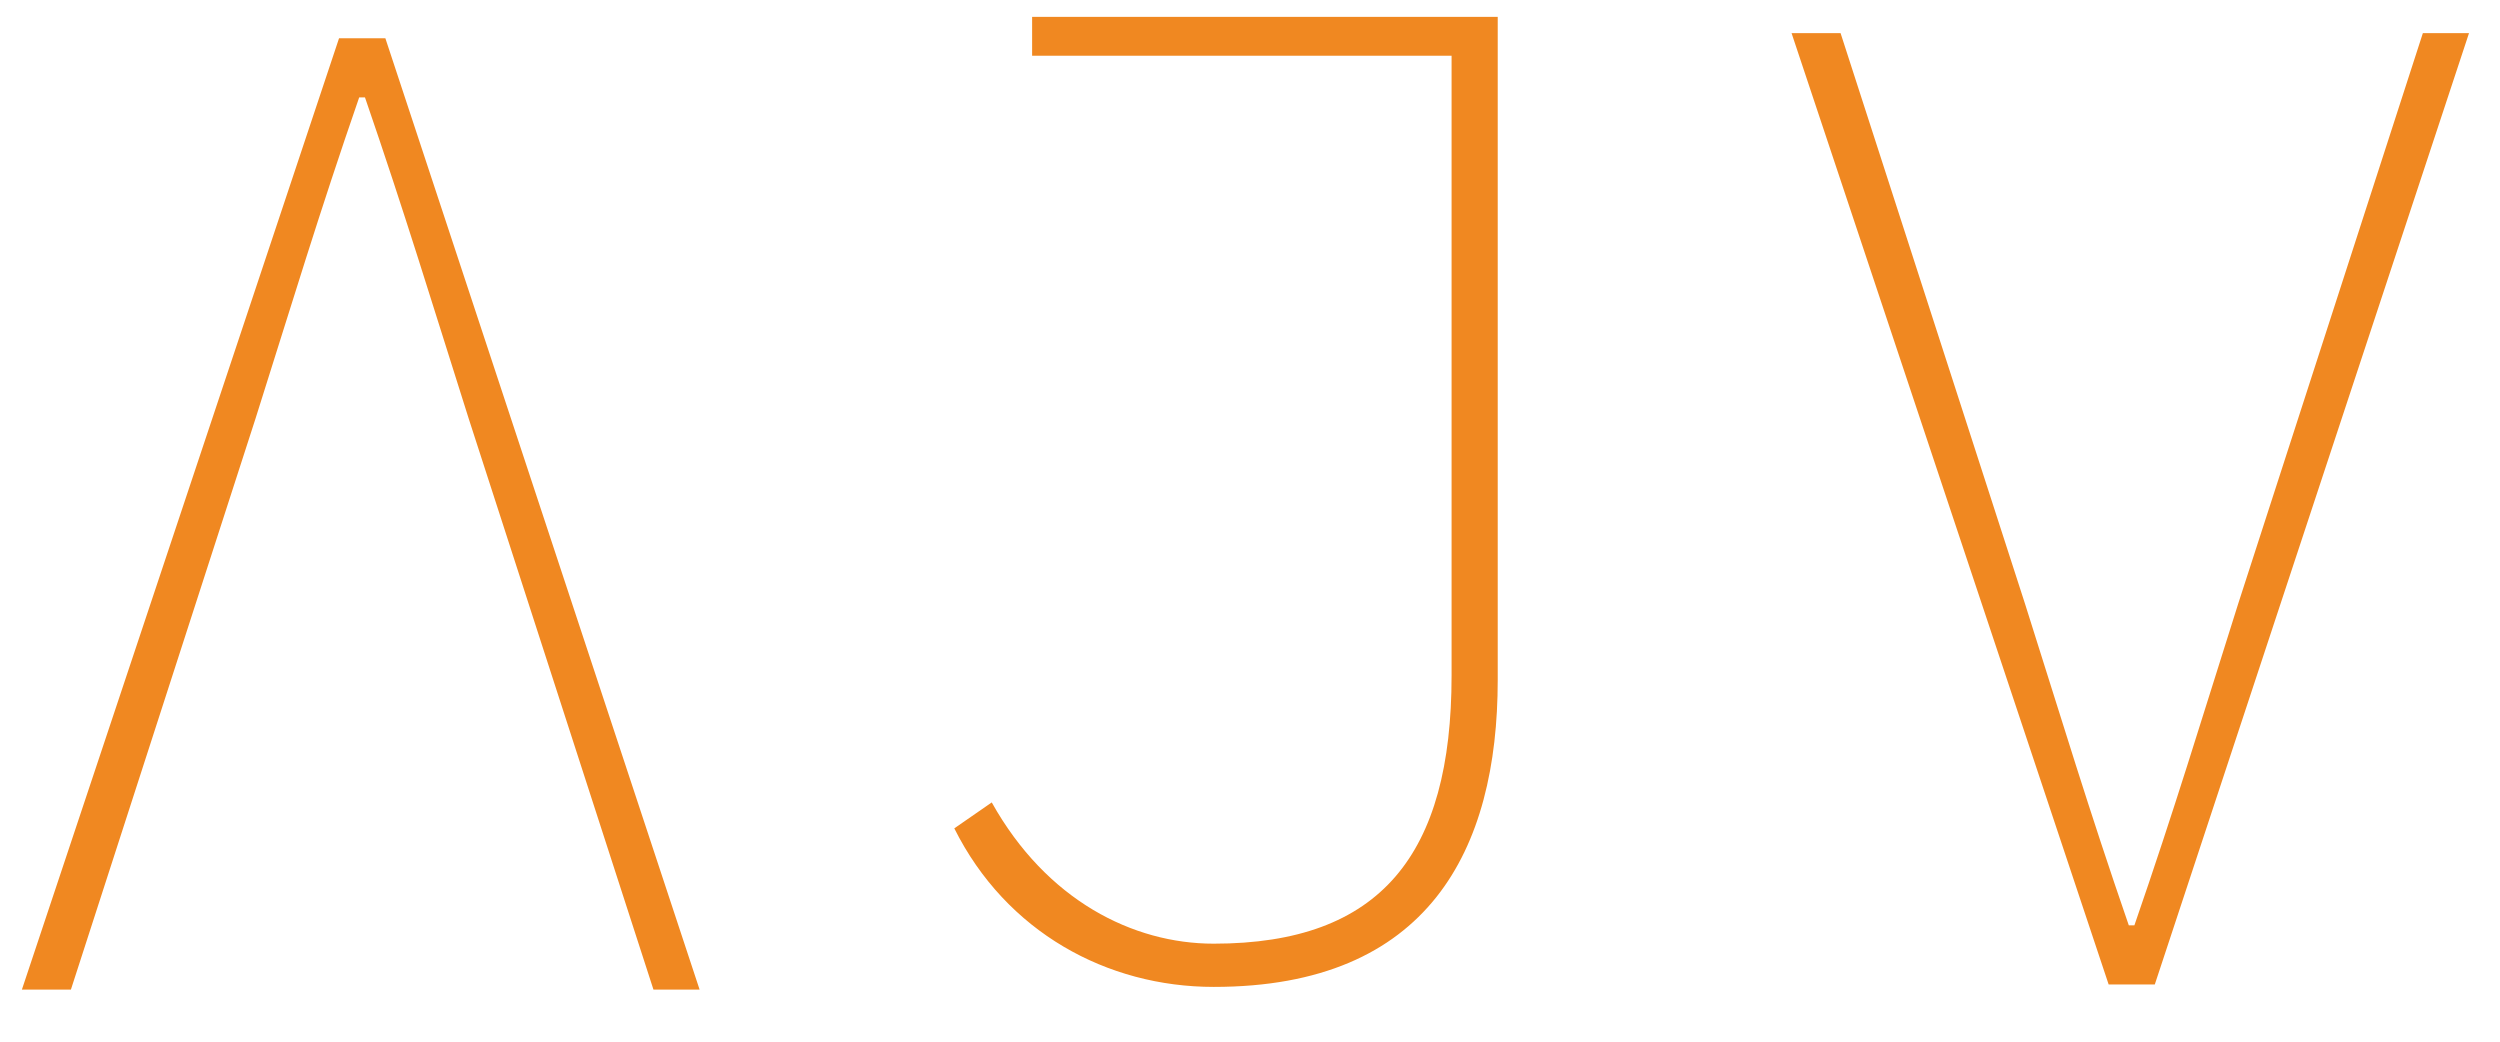 <svg id="Layer_1" data-name="Layer 1" xmlns="http://www.w3.org/2000/svg" viewBox="0 0 506 211"><defs><style>.cls-1{fill:#f08821;}</style></defs><path class="cls-1" d="M362.61,6.7h9.92l37.34,115.53c7.59,23.93,12.84,41.43,21,65.06H432c8.17-23.63,13.42-41.13,21-65.06L490.39,6.7h9.34l-63.6,192.56h-9.34Z"/><path class="cls-1" d="M193.15,167.66l7.58-5.25c11.09,19.84,28.6,28.59,44.93,28.59,33.85,0,48.14-18.09,48.14-54.26V11.28H208.9V3.41h94.24v134.2c0,34.43-14,62.14-57.48,62.14C224.07,199.75,203.65,188.67,193.15,167.66Z"/><path class="cls-1" d="M68.62,7.75H78l63.6,192.55h-9.34L94.88,84.77C87.29,60.84,82,43.34,73.87,19.71H72.7c-8.17,23.63-13.42,41.13-21,65.06L14.35,200.3H4.43Z"/></svg>